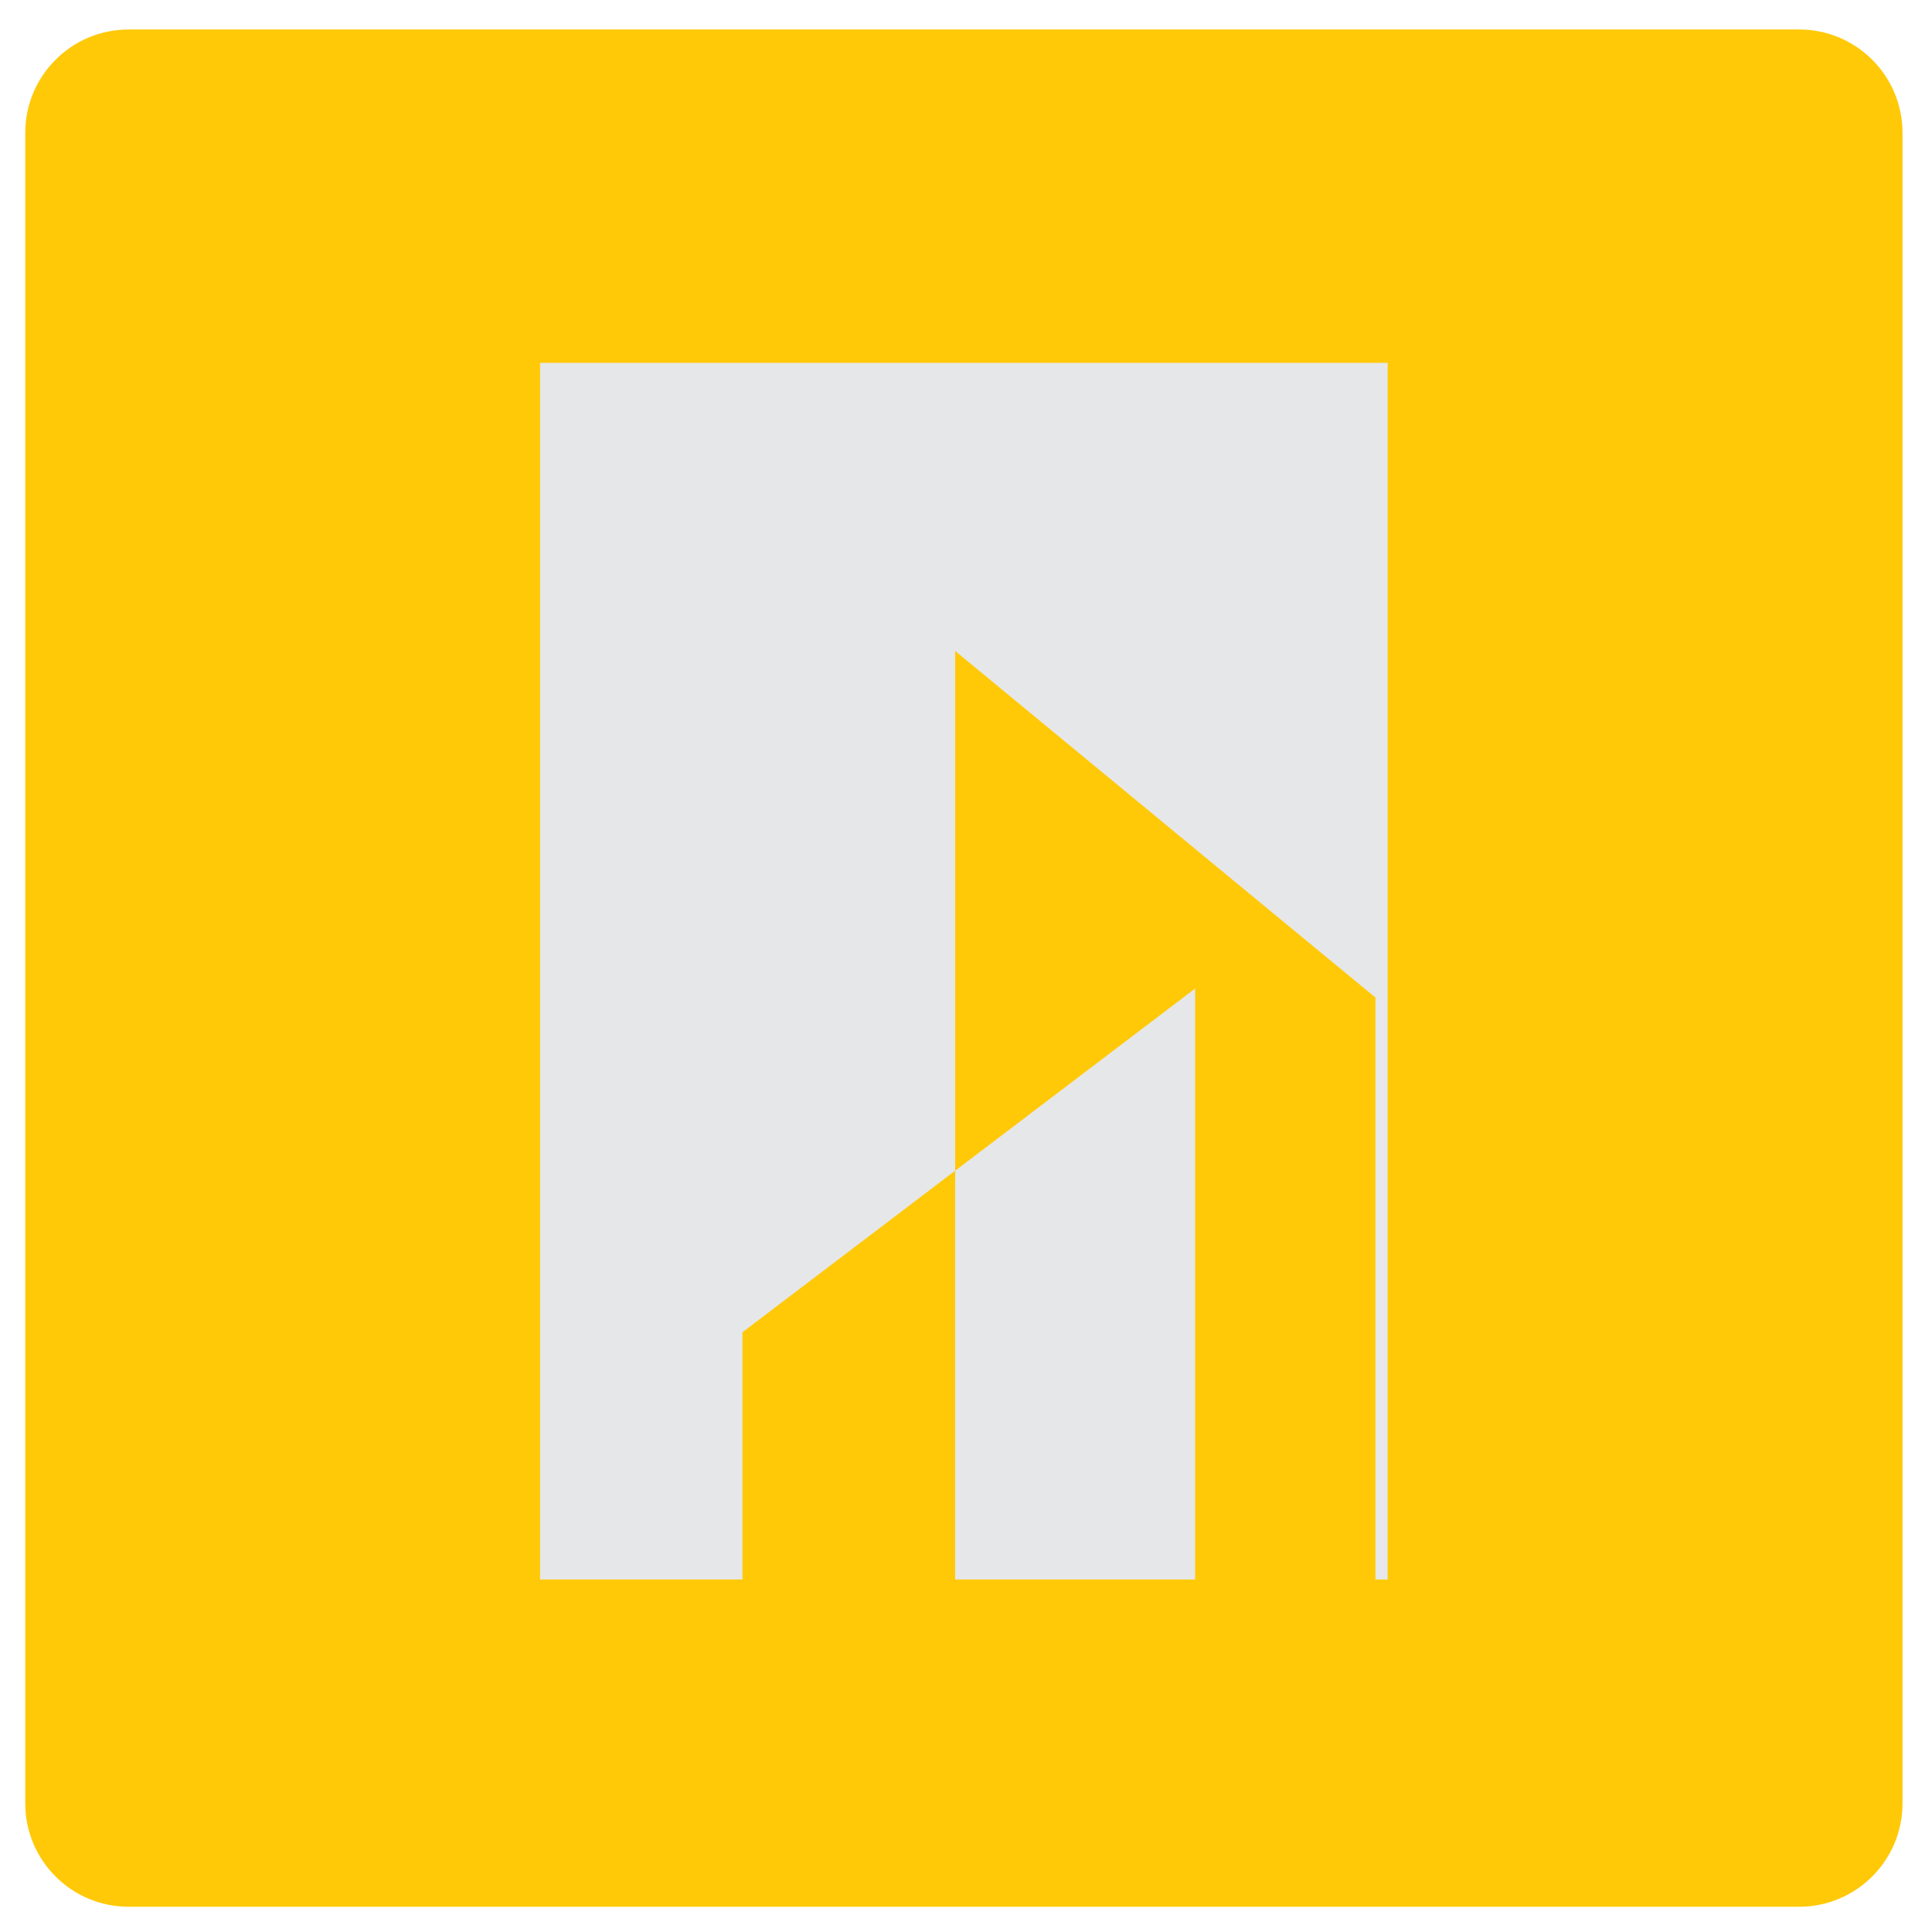 <?xml version="1.0" encoding="utf-8"?>
<!-- Generator: Adobe Illustrator 27.7.0, SVG Export Plug-In . SVG Version: 6.00 Build 0)  -->
<svg version="1.1" id="Layer_1" xmlns="http://www.w3.org/2000/svg" xmlns:xlink="http://www.w3.org/1999/xlink" x="0px" y="0px"
	 viewBox="0 0 114 114" style="enable-background:new 0 0 114 114;" xml:space="preserve">
<style type="text/css">
	.st0{fill-rule:evenodd;clip-rule:evenodd;fill:#FFC908;}
	.st1{fill-rule:evenodd;clip-rule:evenodd;fill:#E6E7E8;}
	.st2{fill:#E6E7E8;}
</style>
<path class="st0" d="M106.16,112.51H7.59c-3.37,0-6.1-2.73-6.1-6.1V7.84c0-3.37,2.73-6.1,6.1-6.1h98.57c3.37,0,6.1,2.73,6.1,6.1
	v98.57C112.26,109.78,109.53,112.51,106.16,112.51z"/>
<g>
	<g>
		<polygon class="st1" points="81.88,21.41 81.88,93.2 81.16,93.2 81.16,58.86 75.72,54.38 70.52,50.09 56.36,38.41 56.36,69.08 
			43.81,78.61 43.81,93.2 31.87,93.2 31.87,21.41 		"/>
	</g>
	<g>
		<line class="st2" x1="56.36" y1="21.41" x2="56.36" y2="21.06"/>
		<g>
			<polygon class="st1" points="70.52,58.33 70.52,93.2 56.36,93.2 56.36,69.08 			"/>
		</g>
		<line class="st2" x1="43.81" y1="78.61" x2="33.78" y2="86.22"/>
		<line class="st2" x1="56.36" y1="38.41" x2="52.86" y2="35.53"/>
		<line class="st2" x1="70.52" y1="21.41" x2="70.52" y2="21.06"/>
		<line class="st2" x1="43.81" y1="21.41" x2="43.81" y2="21.06"/>
		<line class="st2" x1="31.87" y1="21.41" x2="31.87" y2="21.06"/>
	</g>
</g>
</svg>
